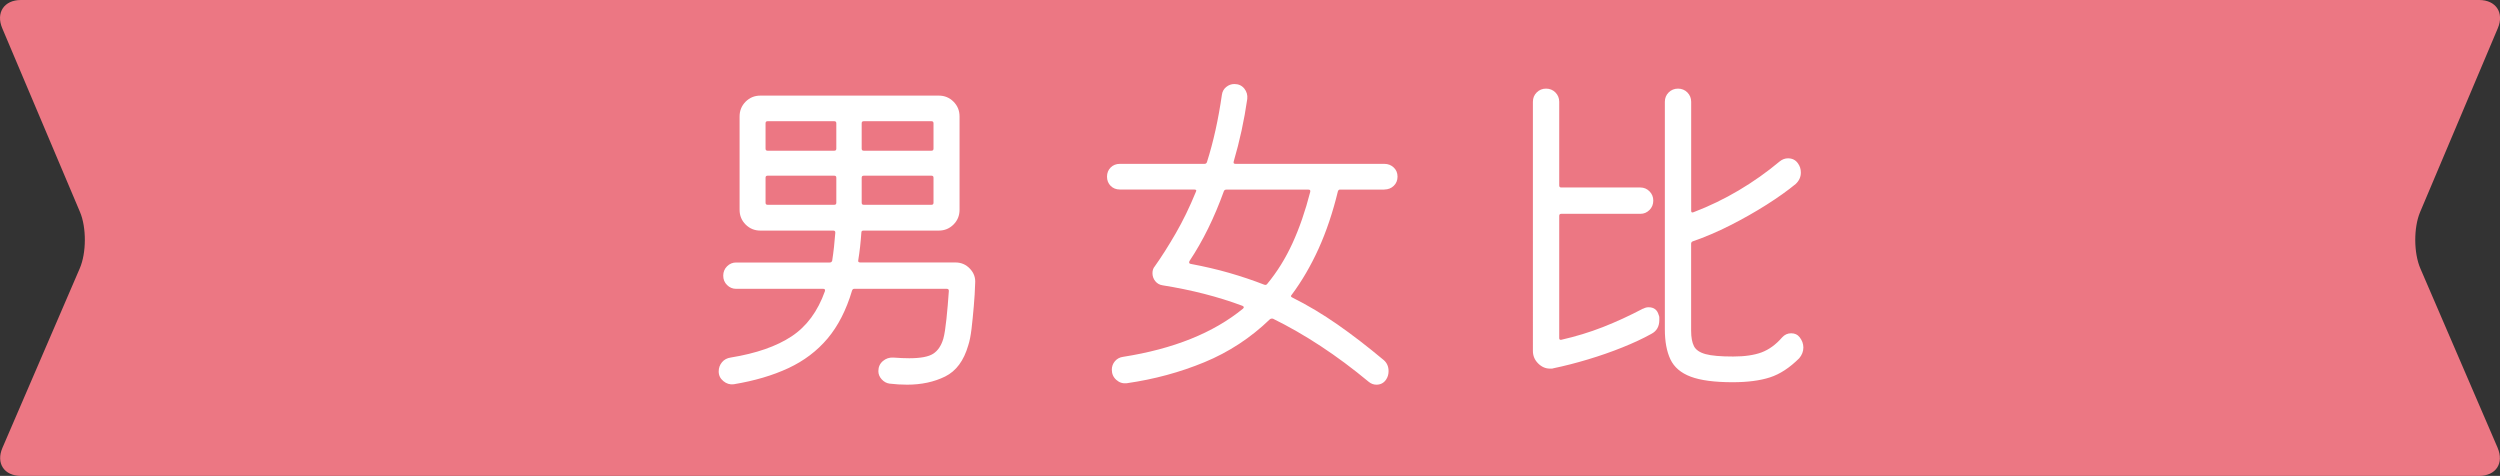 <?xml version="1.0" encoding="UTF-8"?>
<svg id="_レイヤー_2" data-name="レイヤー 2" xmlns="http://www.w3.org/2000/svg" viewBox="0 0 446.54 85">
  <rect x="0" y="0" width="446.54" height="85" fill="#333333" stroke="none"/>
  <defs>
    <style>
      .cls-1 {
        fill: #fff;
      }

      .cls-2 {
        fill: #ec7783;
      }
    </style>
  </defs>
  <g id="_レイヤー_1-2" data-name="レイヤー 1">
    <g>
      <path class="cls-2" d="M446.11,79.98c1.19,2.76-.3,5.02-3.3,5.02H3.74c-3.01,0-4.49-2.26-3.3-5.02l13.81-32.05c1.19-2.76,1.21-7.29.04-10.06L.4,5.04C-.77,2.27.73,0,3.74,0h439.07c3.01,0,4.51,2.27,3.34,5.04l-13.88,32.84c-1.17,2.77-1.15,7.29.04,10.06l13.81,32.05Z"/>
      <g>
        <path class="cls-1" d="M153.29,46.51c-.04.25.08.37.37.37h16.99c1.03,0,1.9.37,2.6,1.12.7.74,1.01,1.61.93,2.6-.04,1.32-.12,2.71-.25,4.15-.12,1.45-.26,2.78-.4,4-.15,1.22-.34,2.2-.59,2.95-.79,2.73-2.16,4.58-4.12,5.55-1.96.97-4.23,1.46-6.79,1.46-1.03,0-2.09-.06-3.16-.19-.54-.08-1-.34-1.39-.77-.39-.43-.59-.92-.59-1.46,0-.74.27-1.34.81-1.8s1.16-.66,1.86-.62c.58.04,1.1.07,1.55.09.45.02.89.03,1.3.03,2.02,0,3.45-.27,4.28-.81.83-.54,1.43-1.43,1.8-2.67.21-.74.39-1.92.56-3.53.17-1.61.31-3.29.43-5.02,0-.25-.12-.37-.37-.37h-16.55c-.17,0-.29.1-.37.31-1.03,3.47-2.49,6.32-4.37,8.56-1.88,2.23-4.22,4-7.01,5.3-2.79,1.3-6.04,2.26-9.77,2.88-.66.08-1.27-.1-1.83-.56-.56-.46-.84-1.03-.84-1.74,0-.62.2-1.17.59-1.64.39-.47.92-.75,1.58-.84,4.55-.74,8.16-2,10.85-3.78,2.69-1.78,4.67-4.46,5.95-8.06.08-.29-.02-.43-.31-.43h-15.56c-.62,0-1.16-.23-1.61-.68-.46-.45-.68-1.01-.68-1.67s.23-1.22.68-1.67c.45-.45.99-.68,1.61-.68h16.74c.21,0,.35-.1.43-.31.25-1.61.43-3.29.56-5.02,0-.25-.12-.37-.37-.37h-13.02c-1.03,0-1.91-.36-2.63-1.08-.72-.72-1.08-1.6-1.08-2.63v-16.68c0-1.03.36-1.91,1.08-2.64.72-.72,1.6-1.08,2.63-1.08h31.87c1.03,0,1.91.36,2.63,1.08.72.72,1.08,1.6,1.08,2.64v16.68c0,1.03-.36,1.91-1.08,2.63-.72.72-1.6,1.08-2.63,1.08h-13.46c-.25,0-.37.12-.37.37-.12,1.78-.31,3.43-.56,4.96ZM149.01,26.92c.25,0,.37-.12.37-.37v-4.53c0-.25-.12-.37-.37-.37h-11.9c-.25,0-.37.12-.37.37v4.53c0,.25.12.37.37.37h11.9ZM149.38,31.75c0-.25-.12-.37-.37-.37h-11.9c-.25,0-.37.12-.37.37v4.46c0,.25.12.37.37.37h11.9c.25,0,.37-.12.37-.37v-4.46ZM153.91,26.55c0,.25.12.37.37.37h12.09c.25,0,.37-.12.37-.37v-4.53c0-.25-.12-.37-.37-.37h-12.09c-.25,0-.37.12-.37.37v4.53ZM154.28,31.38c-.25,0-.37.12-.37.37v4.46c0,.25.12.37.37.37h12.09c.25,0,.37-.12.37-.37v-4.46c0-.25-.12-.37-.37-.37h-12.09Z"/>
        <path class="cls-1" d="M247.28,33.86h-7.94c-.17,0-.29.1-.37.31-.91,3.76-2.06,7.17-3.44,10.23-1.39,3.06-2.99,5.81-4.81,8.25-.21.21-.17.37.12.5,2.73,1.36,5.41,2.97,8.06,4.81,2.64,1.84,5.39,3.96,8.25,6.35.58.5.87,1.16.87,1.98,0,.58-.15,1.07-.43,1.49-.41.62-.99.93-1.74.93-.5,0-.95-.17-1.36-.5-2.89-2.4-5.76-4.53-8.59-6.39-2.83-1.86-5.67-3.49-8.53-4.9-.25-.04-.43,0-.56.12-3.43,3.31-7.33,5.86-11.69,7.66-4.36,1.8-8.98,3.05-13.86,3.75-.7.08-1.32-.11-1.86-.59-.54-.48-.81-1.08-.81-1.83,0-.58.19-1.08.56-1.52.37-.43.85-.69,1.43-.77,9.01-1.41,16.16-4.28,21.45-8.62.21-.21.17-.37-.12-.5-4.3-1.61-9.05-2.83-14.26-3.66-.54-.08-.97-.33-1.3-.74-.33-.41-.5-.89-.5-1.43,0-.5.14-.91.43-1.24,1.2-1.69,2.44-3.65,3.72-5.86,1.28-2.21,2.48-4.68,3.6-7.41.16-.29.06-.43-.31-.43h-13.27c-.66,0-1.21-.22-1.64-.65-.43-.43-.65-.98-.65-1.64s.22-1.21.65-1.64.98-.65,1.64-.65h15.13c.21,0,.35-.1.43-.31,1.16-3.64,2.04-7.65,2.67-12.03.08-.58.34-1.04.77-1.39.43-.35.92-.53,1.46-.53.74,0,1.33.27,1.77.81.43.54.61,1.16.53,1.86-.54,3.76-1.34,7.48-2.42,11.16-.08.29.02.43.31.43h26.6c.66,0,1.22.22,1.67.65.46.43.68.98.68,1.64s-.23,1.21-.68,1.64-1.01.65-1.67.65ZM225.83,50.85c.21.08.37.04.5-.12,1.78-2.15,3.29-4.58,4.53-7.29,1.24-2.71,2.29-5.75,3.16-9.14.08-.29-.02-.43-.31-.43h-14.69c-.21,0-.35.1-.43.31-1.7,4.71-3.74,8.87-6.14,12.46-.12.29-.04.46.25.5,2.44.46,4.73.99,6.88,1.61,2.15.62,4.24,1.32,6.26,2.11Z"/>
        <path class="cls-1" d="M293.53,55.13c.29-.17.6-.25.93-.25.95,0,1.55.46,1.8,1.36.08.17.12.32.12.46v.46c0,1.16-.47,1.98-1.43,2.48-1.49.83-3.21,1.63-5.18,2.42-1.96.79-4.01,1.5-6.14,2.14-2.13.64-4.19,1.17-6.17,1.58-.08.04-.19.06-.31.06h-.31c-.79,0-1.49-.31-2.11-.93s-.93-1.36-.93-2.23V18.18c0-.66.23-1.22.68-1.67s1.01-.68,1.67-.68,1.22.23,1.67.68c.45.46.68,1.01.68,1.67v14.94c0,.25.12.37.37.37h14.14c.62,0,1.16.23,1.61.68.46.46.68,1.01.68,1.67s-.23,1.22-.68,1.67c-.46.46-.99.68-1.61.68h-14.14c-.25,0-.37.12-.37.37v21.82c0,.25.12.35.37.31,2.56-.58,5.03-1.33,7.41-2.26,2.38-.93,4.78-2.04,7.22-3.32ZM321.43,60.21c.45.58.68,1.2.68,1.86,0,.7-.25,1.34-.74,1.92-1.7,1.69-3.43,2.83-5.21,3.41-1.78.58-4.01.87-6.7.87-3.22,0-5.71-.33-7.47-.99-1.76-.66-2.97-1.7-3.63-3.1-.66-1.4-.99-3.18-.99-5.33V18.18c0-.66.23-1.22.68-1.67.46-.45,1.01-.68,1.67-.68s1.22.23,1.67.68c.45.46.68,1.01.68,1.67v19.47c0,.29.14.37.43.25,2.81-1.07,5.51-2.38,8.09-3.91,2.58-1.53,5.01-3.25,7.28-5.15.46-.37.95-.56,1.49-.56.79,0,1.38.31,1.8.93.33.46.5.99.5,1.61,0,.79-.31,1.47-.93,2.05-1.41,1.16-3.13,2.39-5.18,3.69-2.05,1.3-4.22,2.53-6.51,3.69-2.29,1.16-4.52,2.11-6.67,2.85-.21.08-.31.23-.31.43v15.56c0,1.16.17,2.07.5,2.73s1.02,1.14,2.08,1.43c1.05.29,2.7.43,4.93.43,2.07,0,3.76-.25,5.08-.74,1.32-.5,2.54-1.38,3.66-2.67.45-.5.99-.74,1.61-.74.66,0,1.16.23,1.49.68Z"/>
      </g>
    </g>
  </g>
</svg>